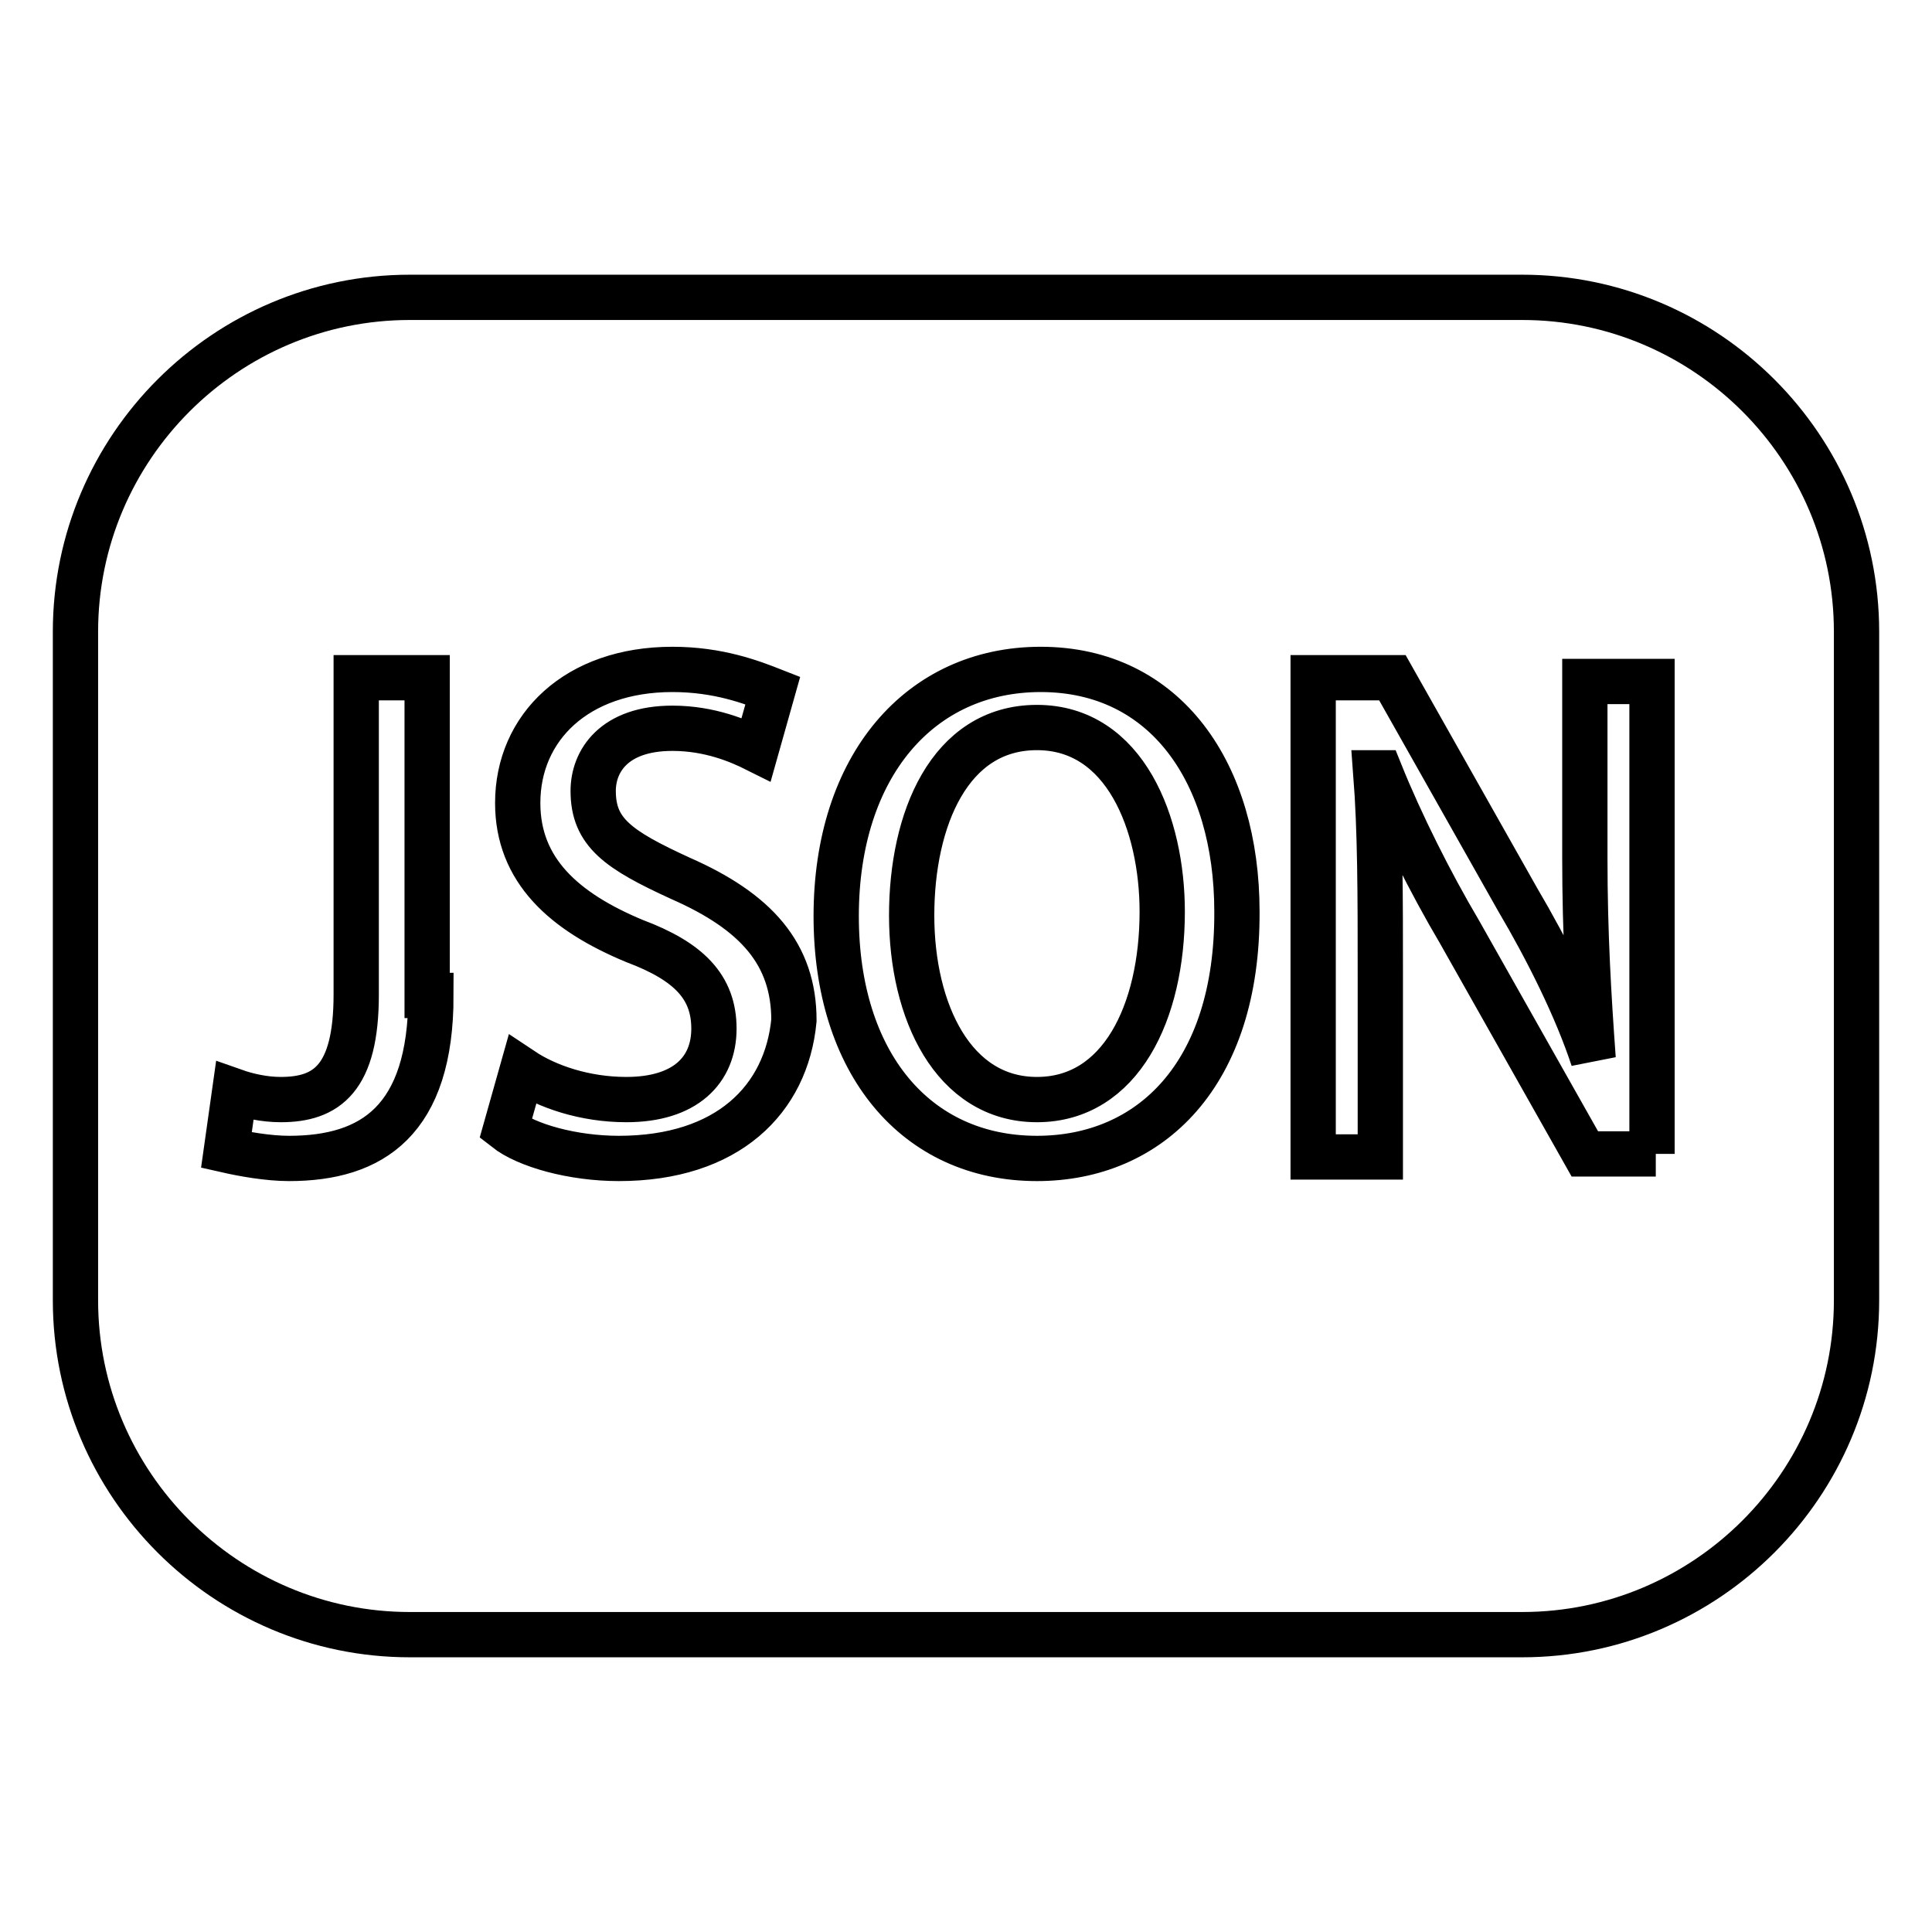 <?xml version="1.0" encoding="utf-8"?>
<!-- Svg Vector Icons : http://www.onlinewebfonts.com/icon -->
<!DOCTYPE svg PUBLIC "-//W3C//DTD SVG 1.1//EN" "http://www.w3.org/Graphics/SVG/1.1/DTD/svg11.dtd">
<svg version="1.1" xmlns="http://www.w3.org/2000/svg" xmlns:xlink="http://www.w3.org/1999/xlink" x="0px" y="0px" viewBox="0 0 256 256" enable-background="new 0 0 256 256" xml:space="preserve">
<g> <path stroke-width="6" fill-opacity="0" stroke="#000000"  d="M47.1,128.6L47.1,128.6L47.1,128.6h0.6H47.1z M137.4,96.4c-11.6,0-16.6,12.2-16.6,24.9 c0,12.7,5.5,24.4,16.6,24.4s16.6-11.6,16.6-24.9C154,109.2,149.1,96.4,137.4,96.4z M201.7,39.4H54.3C29.9,39.4,10,59.3,10,83.7 v88.6c0,24.4,19.9,44.3,44.3,44.3h147.4c24.4,0,44.3-19.9,44.3-44.3V83.7C246,59.3,226.1,39.4,201.7,39.4z M57.1,131.9 c0,16.6-7.8,21.6-18.8,21.6c-2.8,0-6.1-0.6-8.3-1.1l1.1-7.8c1.7,0.6,3.9,1.1,6.1,1.1c6.1,0,10-2.8,10-13.9V89.8h9.4v42.1H57.1z  M82,153.5c-6.1,0-12.2-1.7-15-3.9l2.2-7.8c3.3,2.2,8.3,3.9,13.8,3.9c7.8,0,11.6-3.9,11.6-9.4c0-5.5-3.3-8.9-10.5-11.6 c-9.4-3.9-15.5-9.4-15.5-18.3c0-10,7.8-17.7,20.5-17.7c6.1,0,10.5,1.7,13.3,2.8l-2.2,7.8c-2.2-1.1-6.1-2.8-11.1-2.8 c-7.8,0-10.5,4.4-10.5,8.3c0,5.5,3.3,7.8,11.6,11.6c10,4.4,15,10,15,18.8C104.2,145.7,96.4,153.5,82,153.5z M137.4,153.5 c-16.1,0-26.6-12.7-26.6-32.1c0-19.9,11.1-32.7,27.1-32.7c16.6,0,26,13.8,26,32.1C164,142.4,152.4,153.5,137.4,153.5z M219.4,152.9 H210l-16.6-29.4c-3.9-6.6-7.8-14.4-10.5-21.1h-0.6c0.6,7.8,0.6,16.1,0.6,27.1v23.8H174V89.8h10.5l16.6,29.4 c3.9,6.6,7.8,14.4,10,21.1l0,0c-0.6-8.3-1.1-16.6-1.1-26.6V90.3h8.9v62.6H219.4z"/></g>
</svg>
